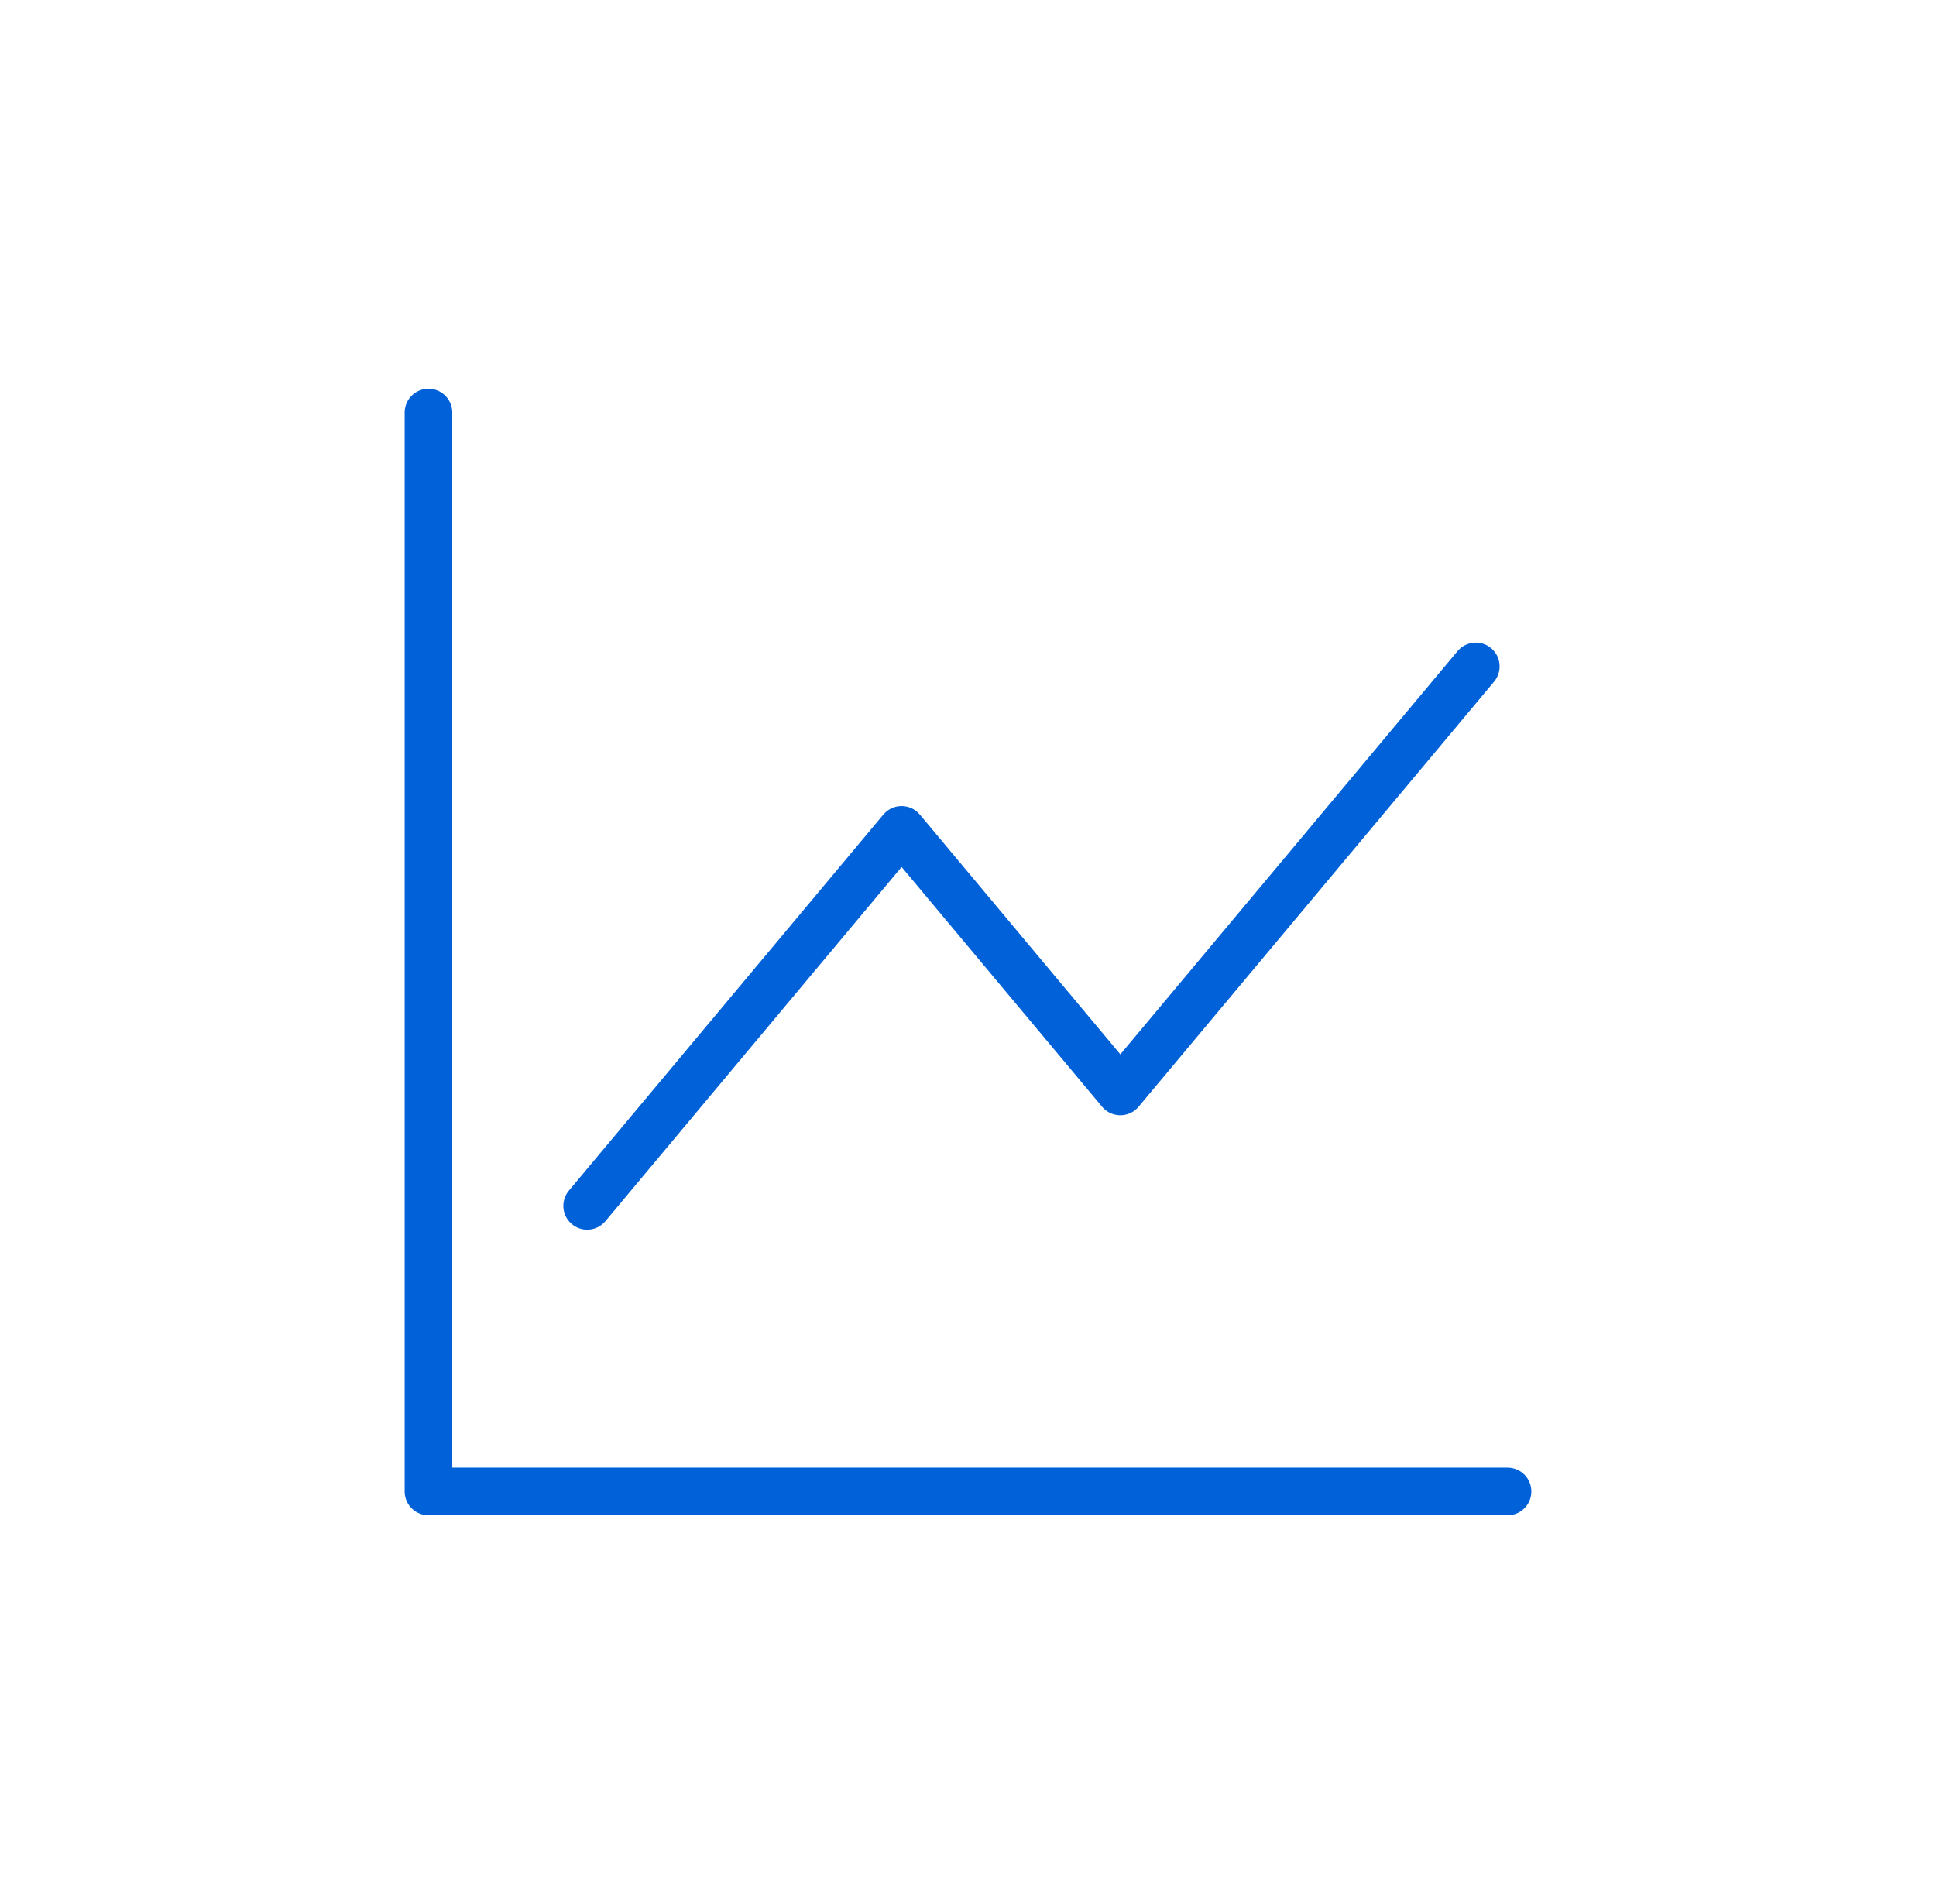 <svg width="61" height="60" viewBox="0 0 61 60" fill="none" xmlns="http://www.w3.org/2000/svg">
<path d="M13.5 13V47H47.5" stroke="#0061D9" stroke-width="1.5" stroke-linecap="round" stroke-linejoin="round"/>
<path d="M18.5 38L28.408 26.151L35.3 34.394L46.5 21" stroke="#0061D9" stroke-width="1.5" stroke-linecap="round" stroke-linejoin="round"/>
</svg>
